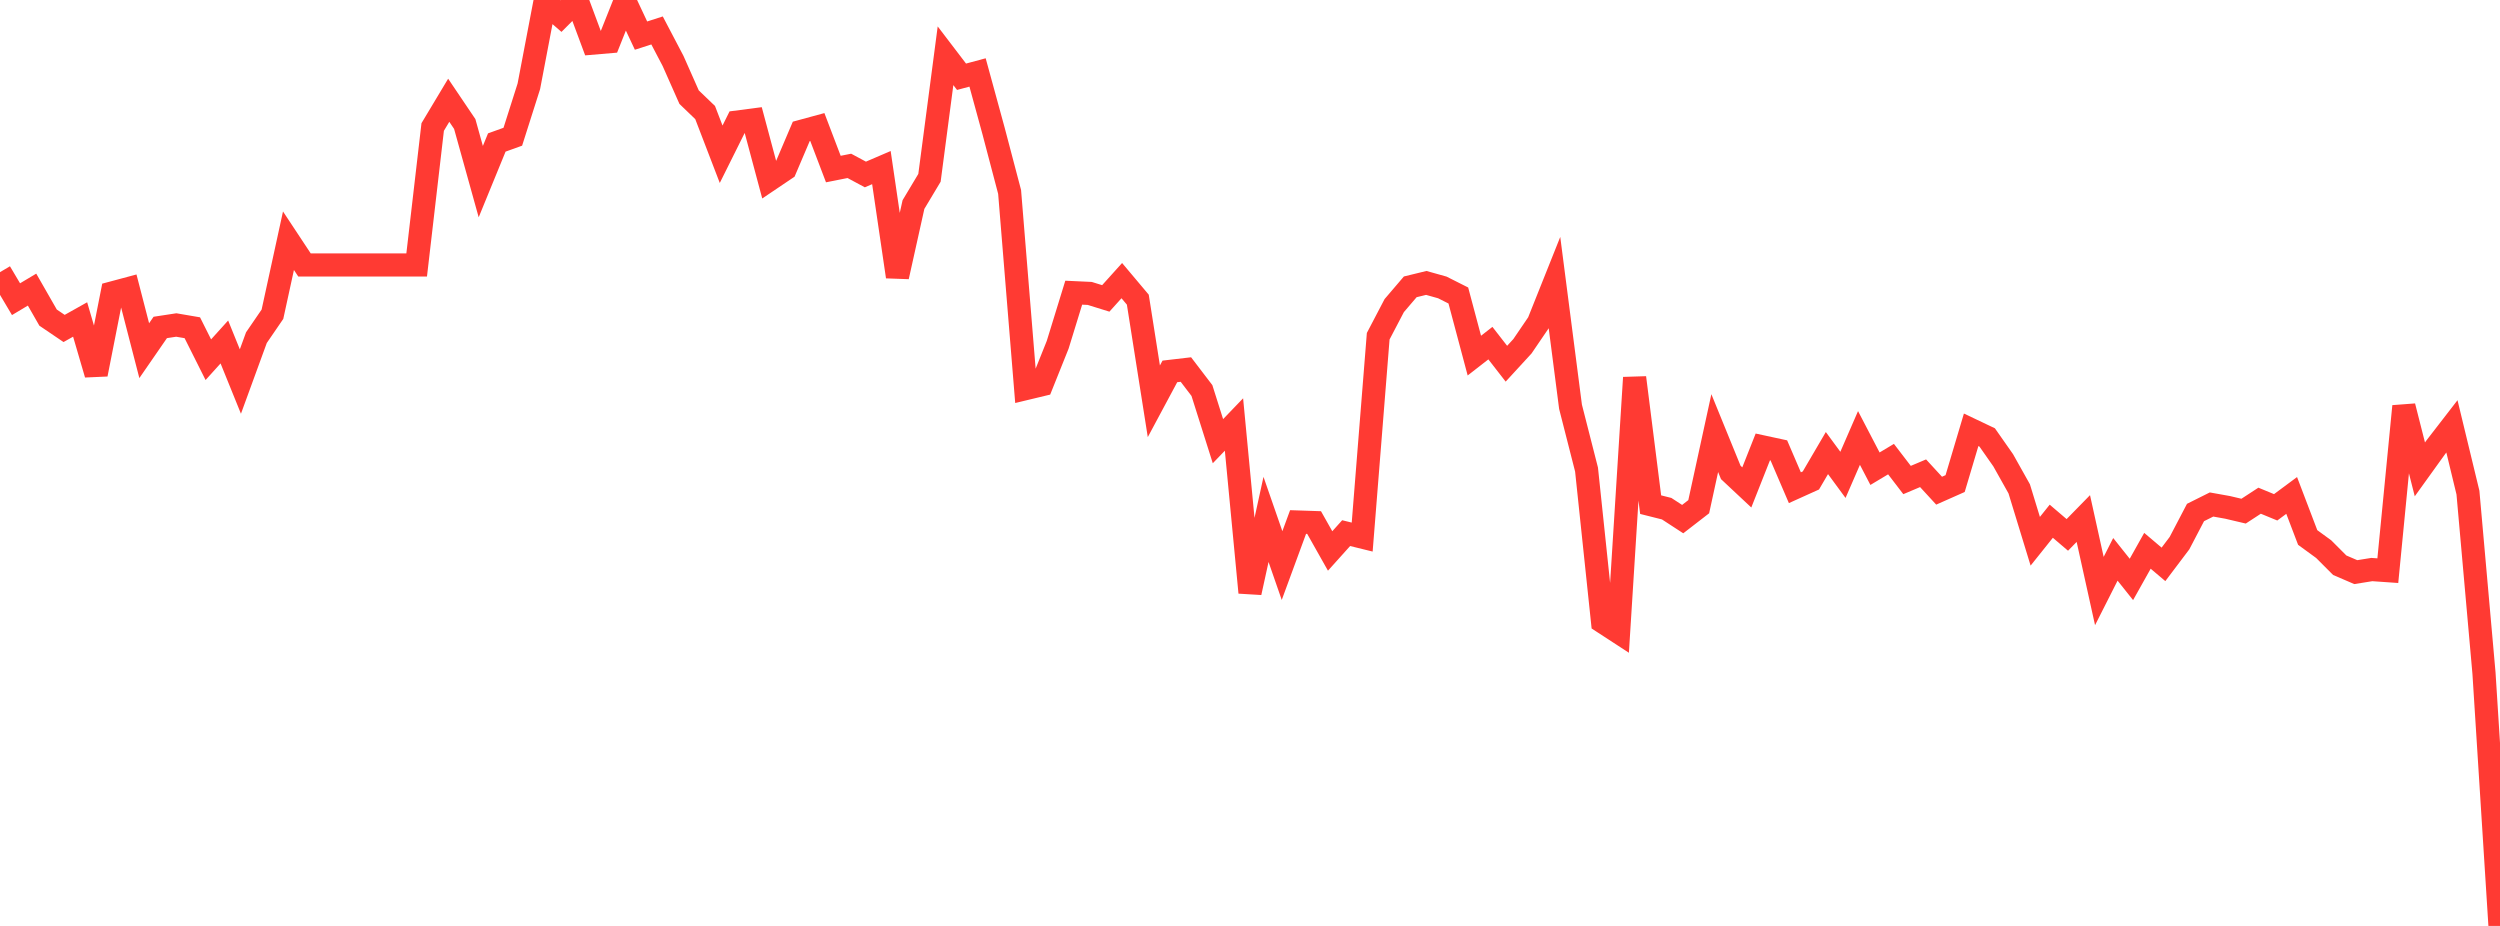 <?xml version="1.0" standalone="no"?>
<!DOCTYPE svg PUBLIC "-//W3C//DTD SVG 1.1//EN" "http://www.w3.org/Graphics/SVG/1.1/DTD/svg11.dtd">

<svg width="135" height="50" viewBox="0 0 135 50" preserveAspectRatio="none" 
  xmlns="http://www.w3.org/2000/svg"
  xmlns:xlink="http://www.w3.org/1999/xlink">


<polyline points="0.0, 14.697 0.865, 16.156 1.731, 15.639 2.596, 17.15 3.462, 17.737 4.327, 17.252 5.192, 20.211 6.058, 15.82 6.923, 15.588 7.788, 18.936 8.654, 17.682 9.519, 17.55 10.385, 17.698 11.25, 19.424 12.115, 18.466 12.981, 20.603 13.846, 18.234 14.712, 16.969 15.577, 12.999 16.442, 14.307 17.308, 14.307 18.173, 14.307 19.038, 14.307 19.904, 14.307 20.769, 14.307 21.635, 14.307 22.5, 14.307 23.365, 6.859 24.231, 5.414 25.096, 6.696 25.962, 9.808 26.827, 7.695 27.692, 7.383 28.558, 4.66 29.423, 0.122 30.288, 0.869 31.154, 0.0 32.019, 2.327 32.885, 2.253 33.75, 0.08 34.615, 1.923 35.481, 1.644 36.346, 3.293 37.212, 5.247 38.077, 6.078 38.942, 8.33 39.808, 6.591 40.673, 6.478 41.538, 9.71 42.404, 9.126 43.269, 7.094 44.135, 6.858 45.0, 9.129 45.865, 8.957 46.731, 9.422 47.596, 9.05 48.462, 14.941 49.327, 11.046 50.192, 9.602 51.058, 3.011 51.923, 4.145 52.788, 3.912 53.654, 7.079 54.519, 10.364 55.385, 20.984 56.25, 20.776 57.115, 18.618 57.981, 15.805 58.846, 15.845 59.712, 16.114 60.577, 15.154 61.442, 16.182 62.308, 21.67 63.173, 20.056 64.038, 19.955 64.904, 21.089 65.769, 23.824 66.635, 22.923 67.5, 31.998 68.365, 28.048 69.231, 30.541 70.096, 28.189 70.962, 28.218 71.827, 29.752 72.692, 28.789 73.558, 29.002 74.423, 18.156 75.288, 16.503 76.154, 15.489 77.019, 15.278 77.885, 15.521 78.75, 15.957 79.615, 19.203 80.481, 18.529 81.346, 19.641 82.212, 18.698 83.077, 17.427 83.942, 15.261 84.808, 21.965 85.673, 25.356 86.538, 33.577 87.404, 34.141 88.269, 20.392 89.135, 27.251 90.0, 27.469 90.865, 28.032 91.731, 27.362 92.596, 23.388 93.462, 25.511 94.327, 26.321 95.192, 24.134 96.058, 24.321 96.923, 26.336 97.788, 25.945 98.654, 24.466 99.519, 25.643 100.385, 23.65 101.25, 25.31 102.115, 24.792 102.981, 25.921 103.846, 25.555 104.712, 26.497 105.577, 26.113 106.442, 23.209 107.308, 23.621 108.173, 24.856 109.038, 26.399 109.904, 29.228 110.769, 28.146 111.635, 28.885 112.5, 28.001 113.365, 31.916 114.231, 30.204 115.096, 31.289 115.962, 29.743 116.827, 30.476 117.692, 29.33 118.558, 27.675 119.423, 27.243 120.288, 27.398 121.154, 27.602 122.019, 27.038 122.885, 27.395 123.75, 26.754 124.615, 29.024 125.481, 29.656 126.346, 30.522 127.212, 30.895 128.077, 30.756 128.942, 30.816 129.808, 21.938 130.673, 25.346 131.538, 24.143 132.404, 23.023 133.269, 26.6 134.135, 36.347 135.0, 50.0" fill="none" stroke="#ff3a33" stroke-width="1.25"/>

</svg>